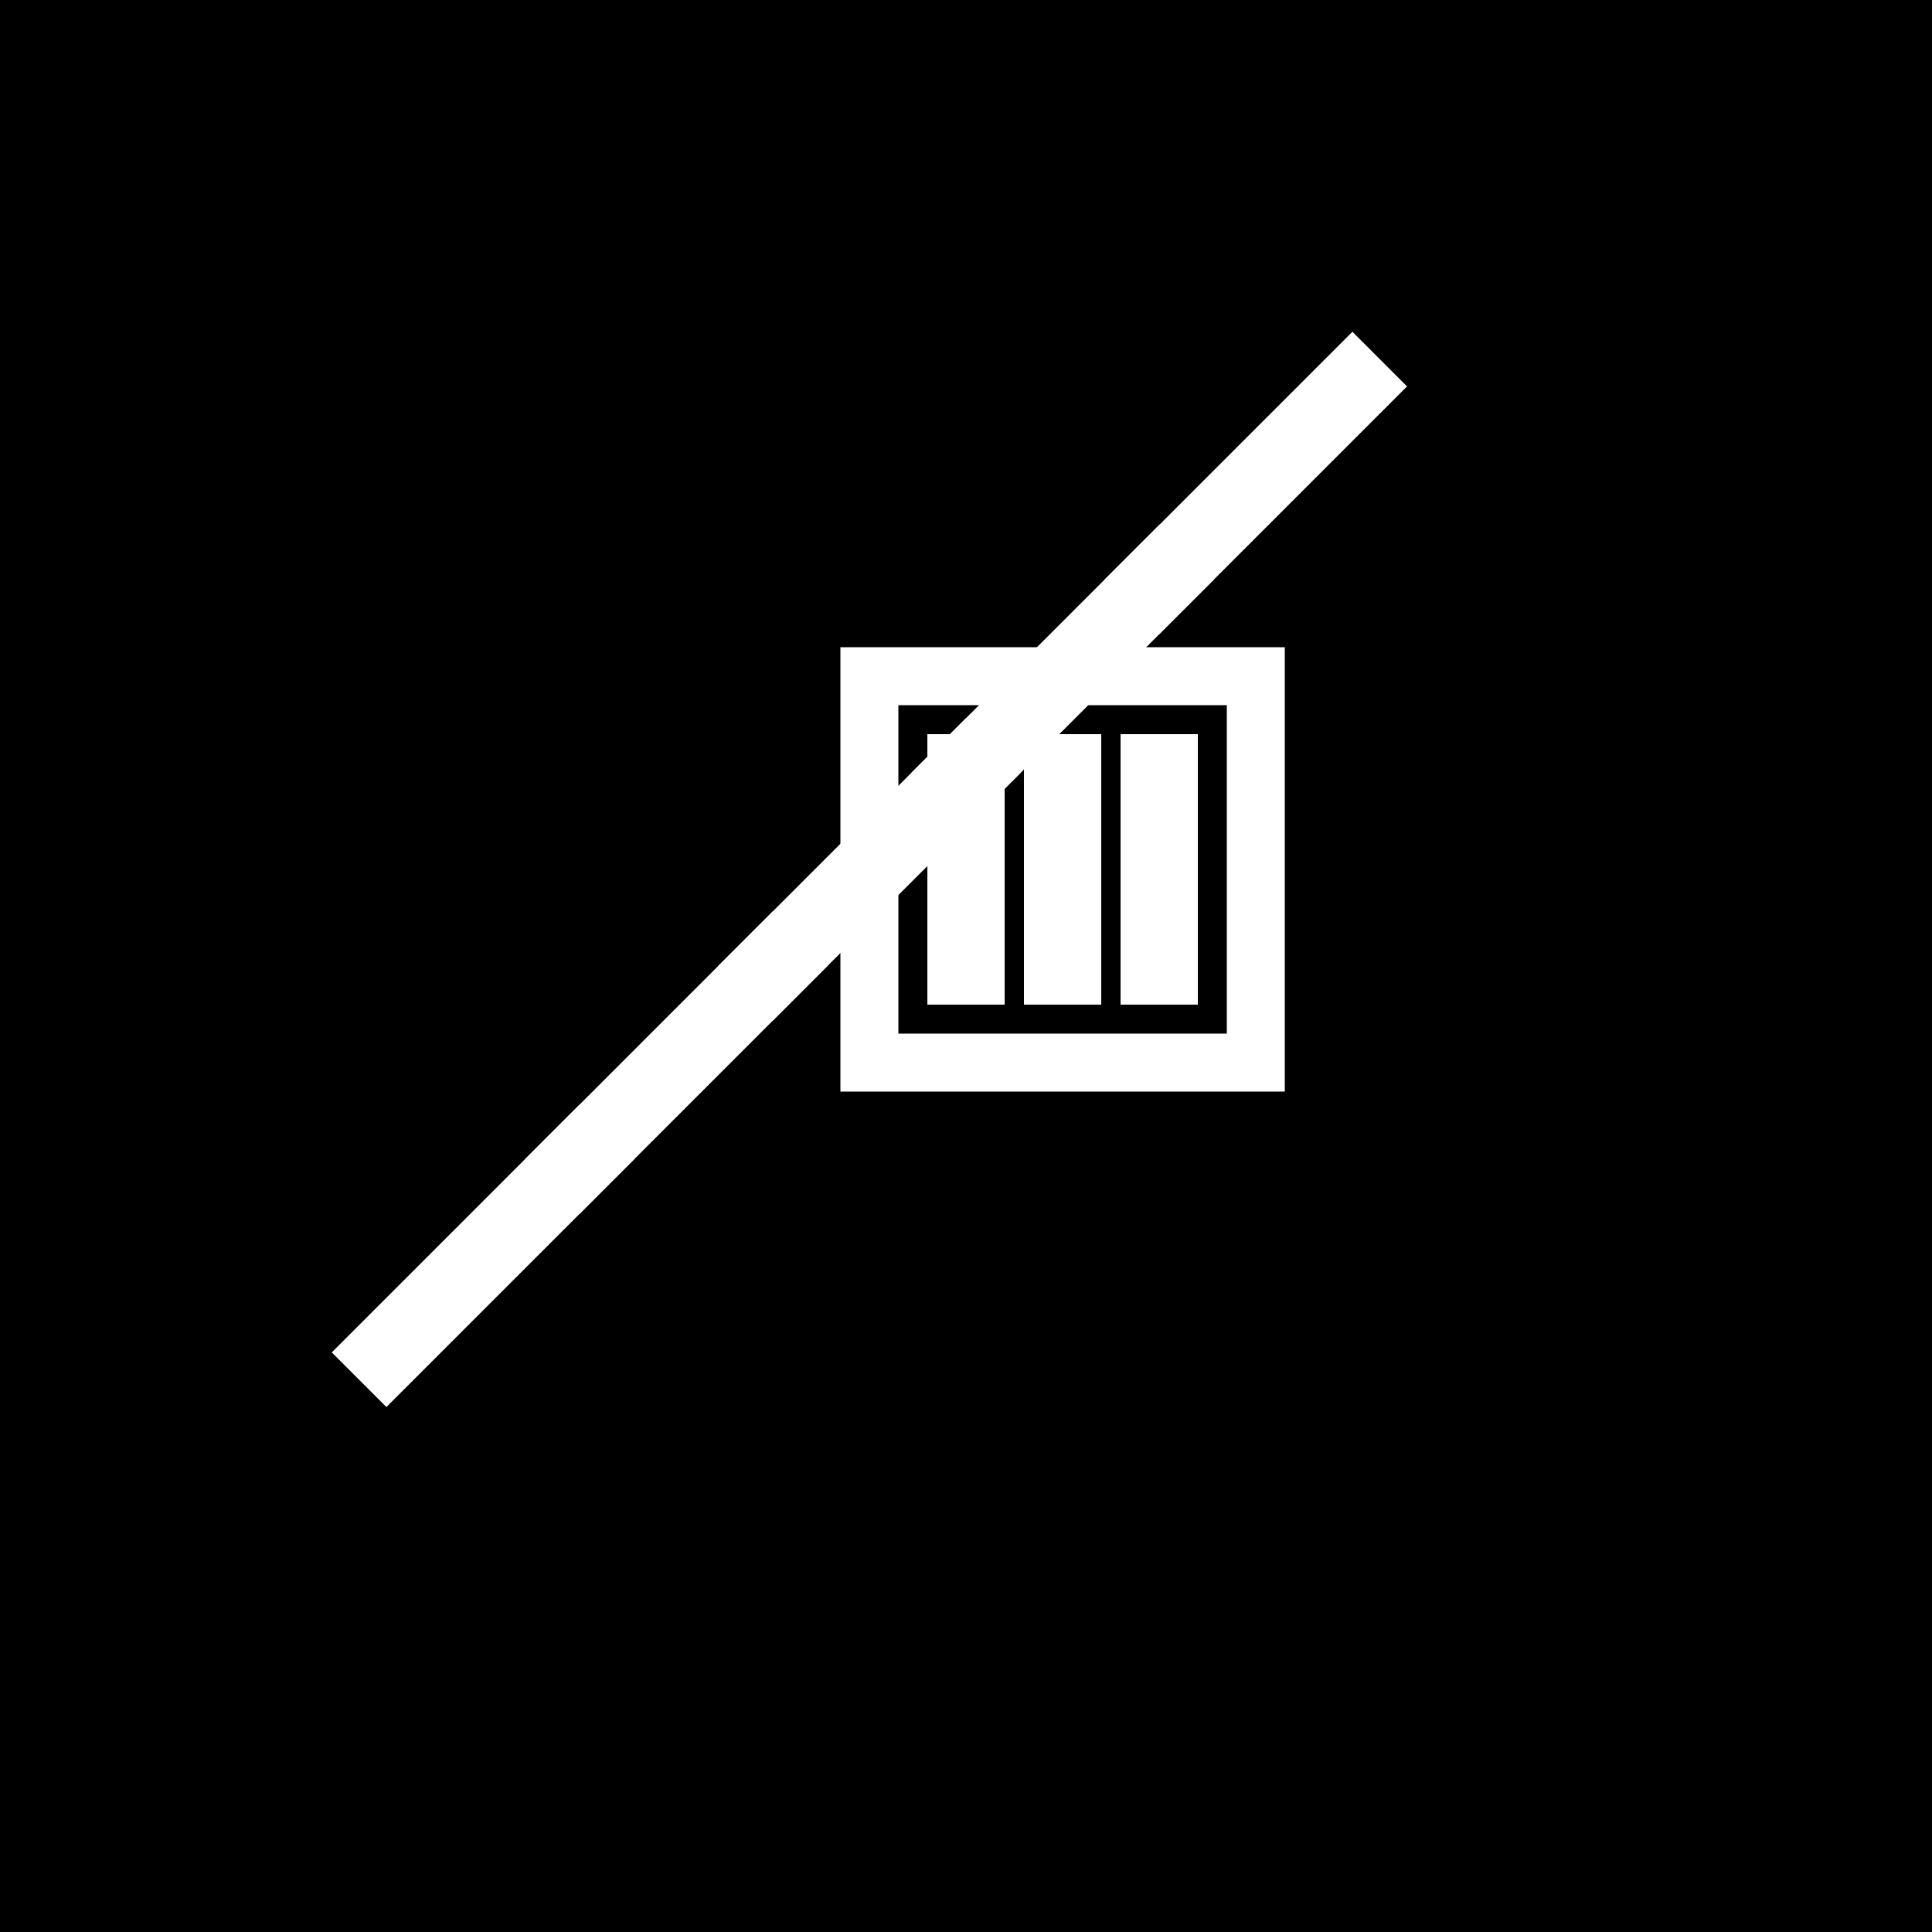 <svg xmlns="http://www.w3.org/2000/svg" viewBox="0 0 100 100">
  <rect width="100" height="100" fill="black"/>
  <g stroke="white" stroke-width="4" fill="none" stroke-linecap="square" stroke-linejoin="miter">
    <!-- Upward trending chart -->
    <line x1="20" y1="70" x2="30" y2="60"/>
    <line x1="30" y1="60" x2="40" y2="50"/>
    <line x1="40" y1="50" x2="50" y2="40"/>
    <line x1="50" y1="40" x2="60" y2="30"/>
    <line x1="60" y1="30" x2="70" y2="20"/>
    
    <!-- Analytics node -->
    <rect x="45" y="35" width="20" height="20" stroke-width="3"/>
    <line x1="50" y1="40" x2="50" y2="50"/>
    <line x1="55" y1="40" x2="55" y2="50"/>
    <line x1="60" y1="40" x2="60" y2="50"/>
  </g>
</svg>
